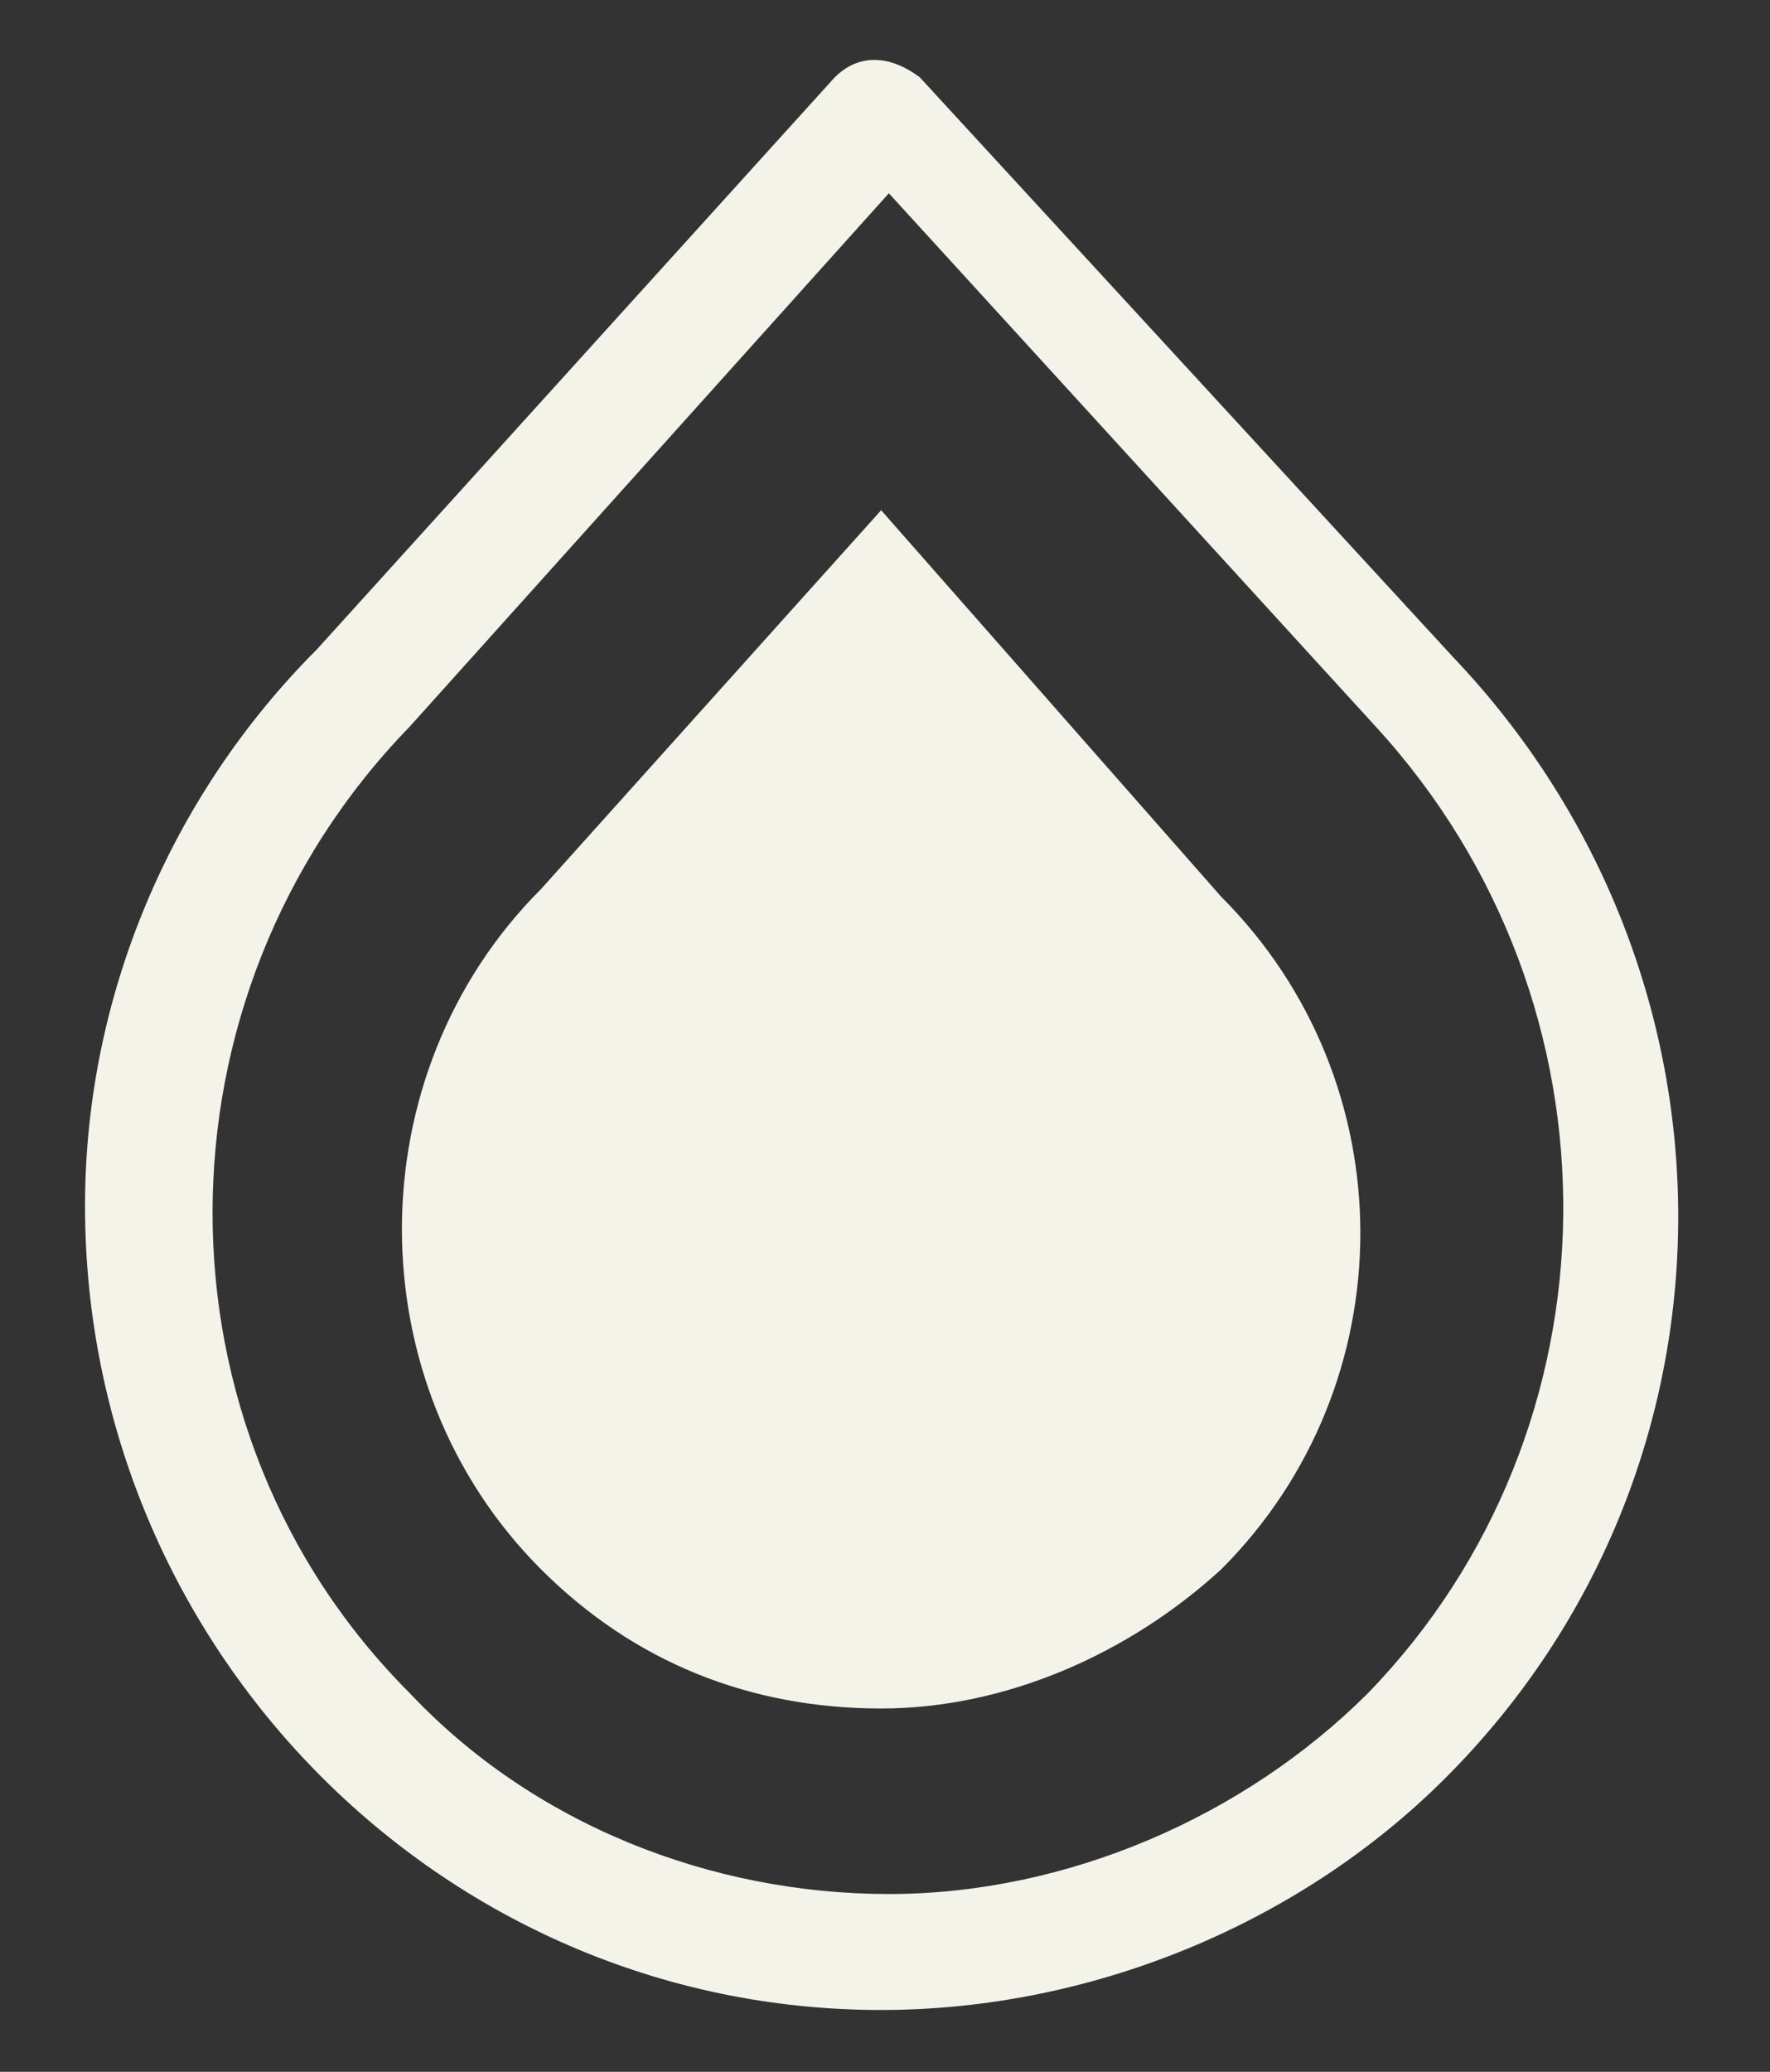 <?xml version="1.0" encoding="utf-8"?>
<!-- Generator: Adobe Illustrator 27.5.0, SVG Export Plug-In . SVG Version: 6.00 Build 0)  -->
<svg version="1.1" id="Layer_1" xmlns="http://www.w3.org/2000/svg" xmlns:xlink="http://www.w3.org/1999/xlink" x="0px" y="0px"
	 viewBox="0 0 22.9 26.8" style="enable-background:new 0 0 22.9 26.8;" xml:space="preserve">
<rect x="0" y="0" width="22.9" height="26.8" fill="#333333" stroke="none"/>
<style type="text/css">
	.st0{fill:#F4F3EA;}
</style>
<g>
	<path class="st0" d="M11.4,6.6L7,11.5c-2.4,2.4-2.4,6.4,0,8.8c1.2,1.2,2.7,1.8,4.4,1.8h0c1.6,0,3.2-0.7,4.4-1.8
		c2.4-2.4,2.4-6.3,0-8.7L11.4,6.6z"/>
	<path class="st0" d="M11.9,1C11.9,0.9,11.9,0.9,11.9,1c-0.4-0.3-0.8-0.3-1.1,0L4.1,8.4c-1.9,1.9-3,4.5-3,7.2
		C1.1,21.3,5.7,26,11.4,26h0l0,0c2.7,0,5.4-1.1,7.3-3c4-4,4-10.4,0.1-14.5L11.9,1z M17.7,21.9c-1.6,1.6-3.9,2.6-6.2,2.6h0
		c-2.3,0-4.6-0.9-6.2-2.6c-3.4-3.4-3.4-9,0-12.5c0,0,0,0,0,0l6.2-6.9l6.3,6.9l0,0C21.1,13,21,18.5,17.7,21.9z"/>
</g>
</svg>
